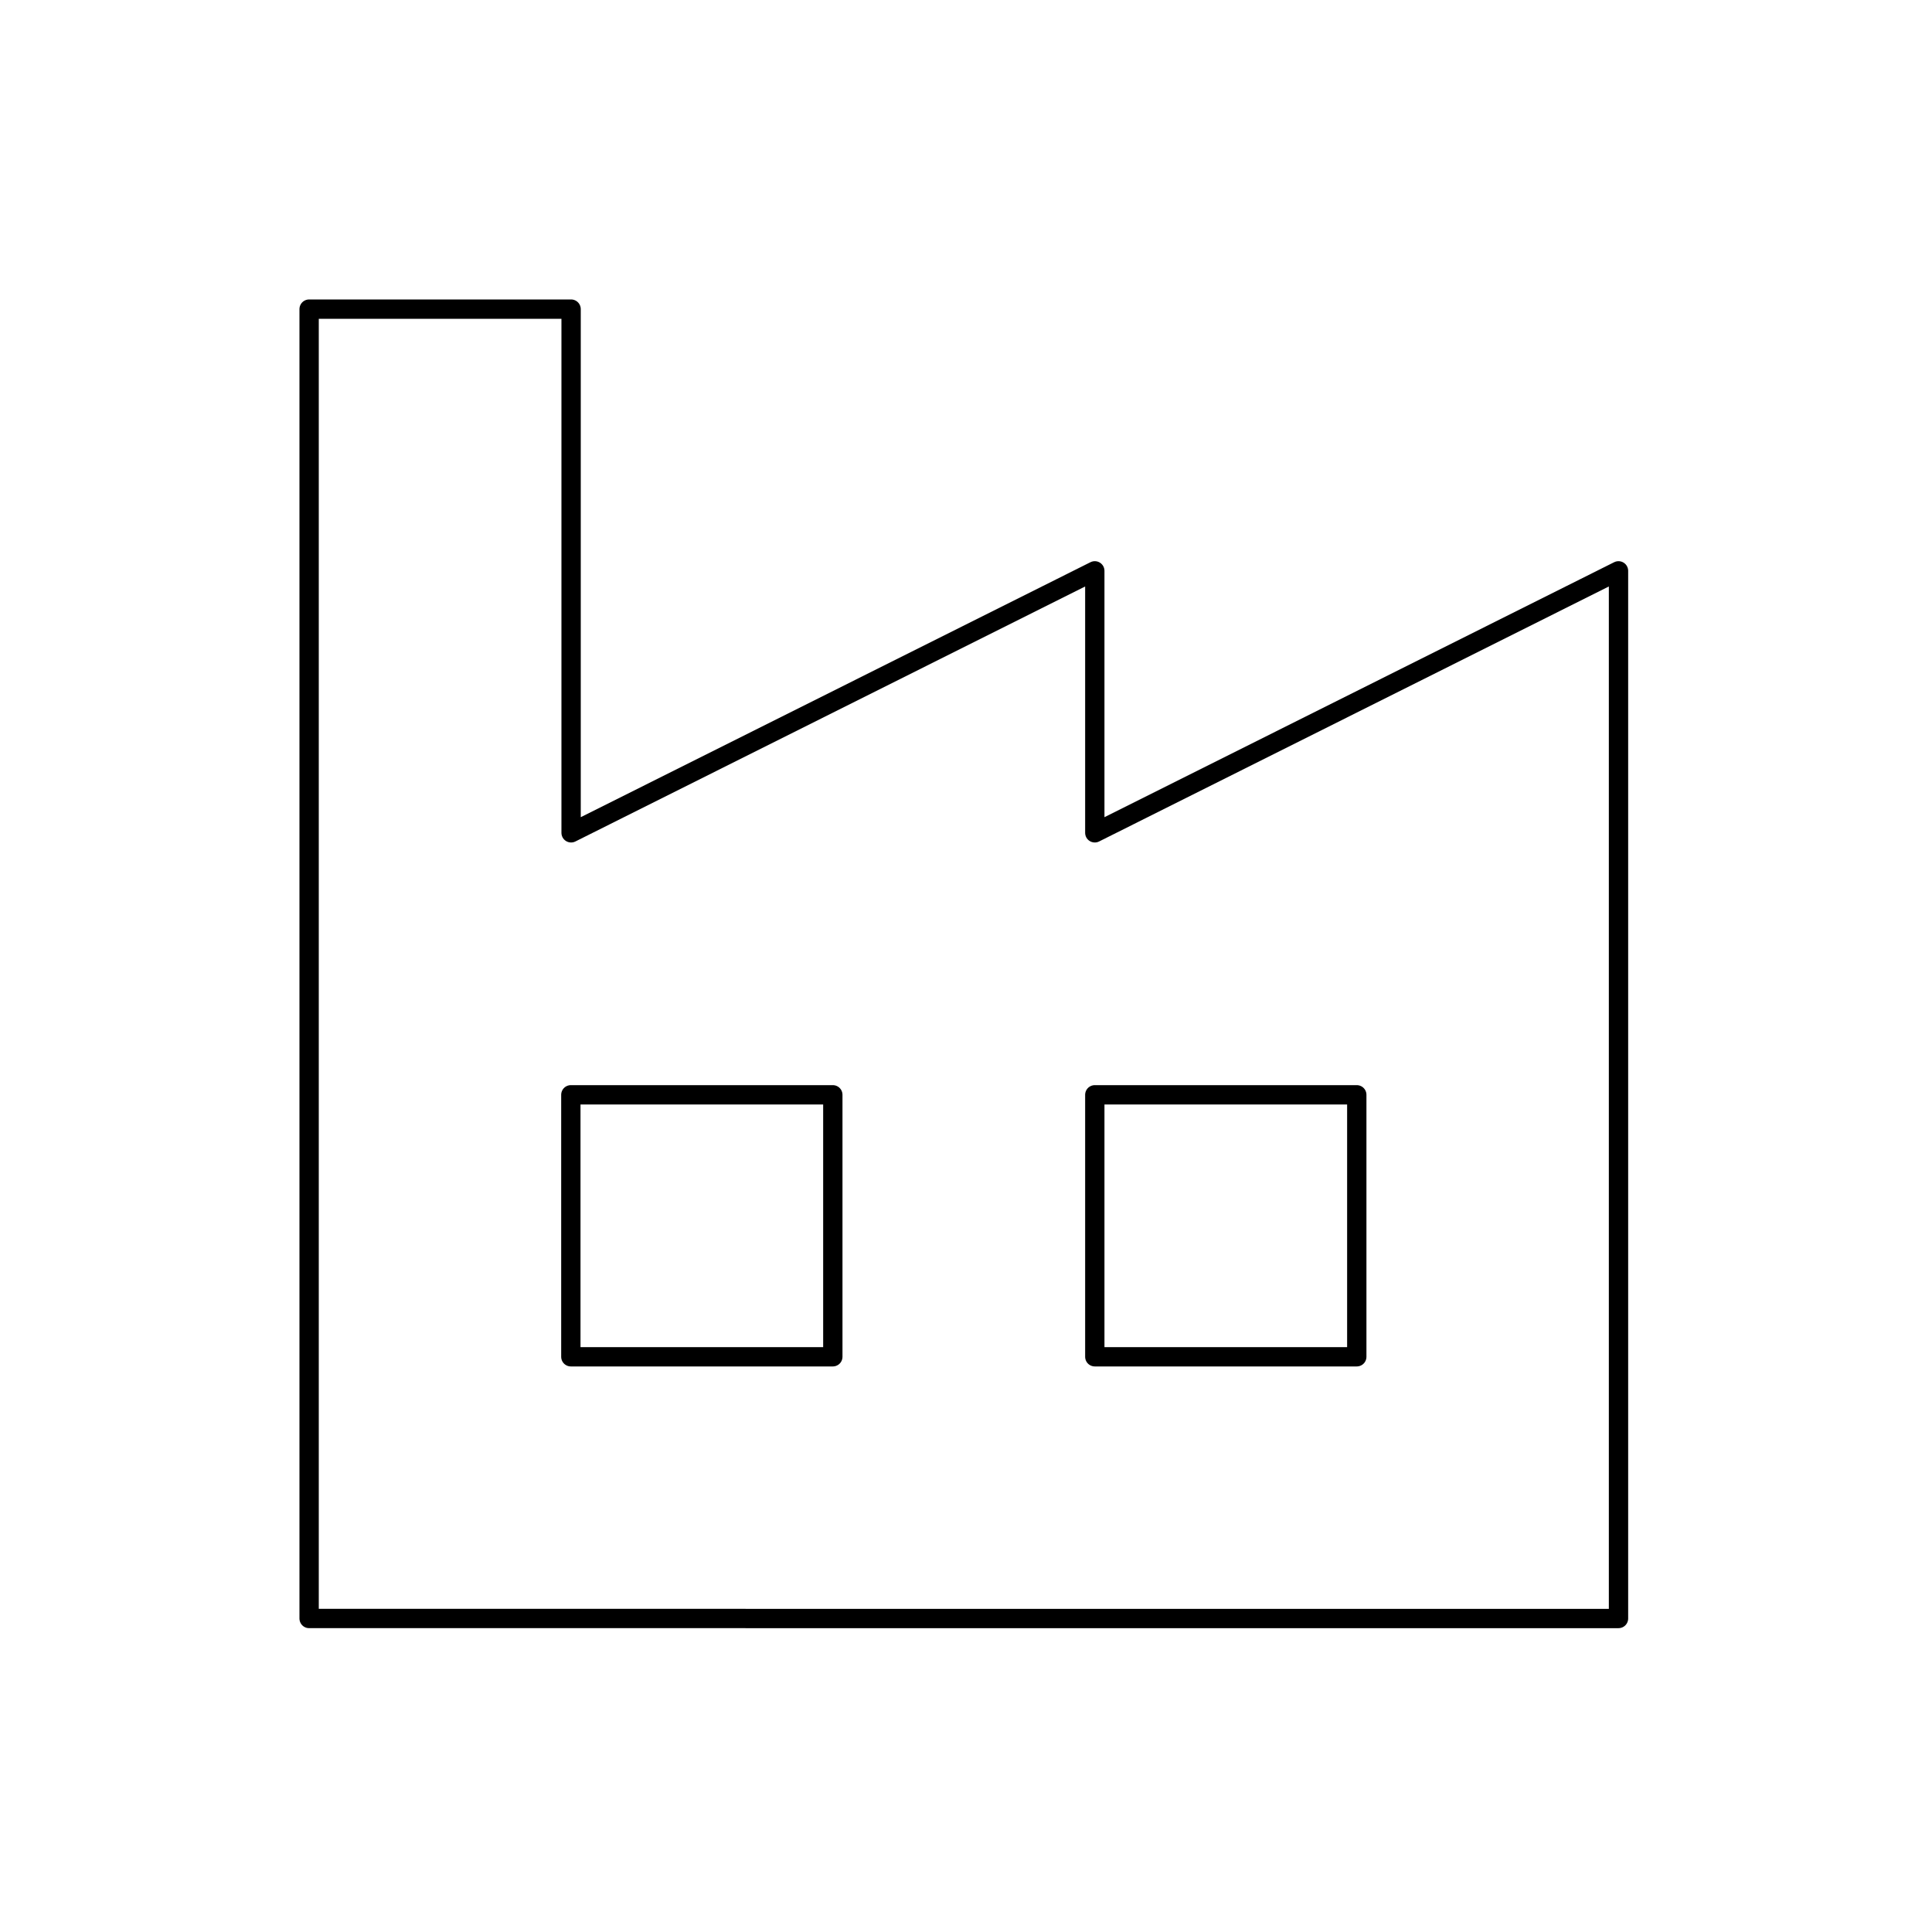<?xml version="1.0" encoding="UTF-8"?>
<svg id="Ebene_1" data-name="Ebene 1" xmlns="http://www.w3.org/2000/svg" viewBox="0 0 75 75">

  <path stroke="currentColor" fill="none" stroke-width=".75px" stroke-linecap="round" stroke-linejoin="round" d="M12,62.83V12h10.17v20.33l20.33-10.17v10.17l20.33-10.17v40.67H12Z"/>
  <path stroke="currentColor" fill="none" stroke-width=".75px" stroke-linecap="round" stroke-linejoin="round" d="M32.33,42.5h-10.17v10.17h10.17v-10.17Z"/>
  <path stroke="currentColor" fill="none" stroke-width=".75px" stroke-linecap="round" stroke-linejoin="round" d="M52.67,42.5h-10.17v10.17h10.17v-10.17Z"/>
</svg>